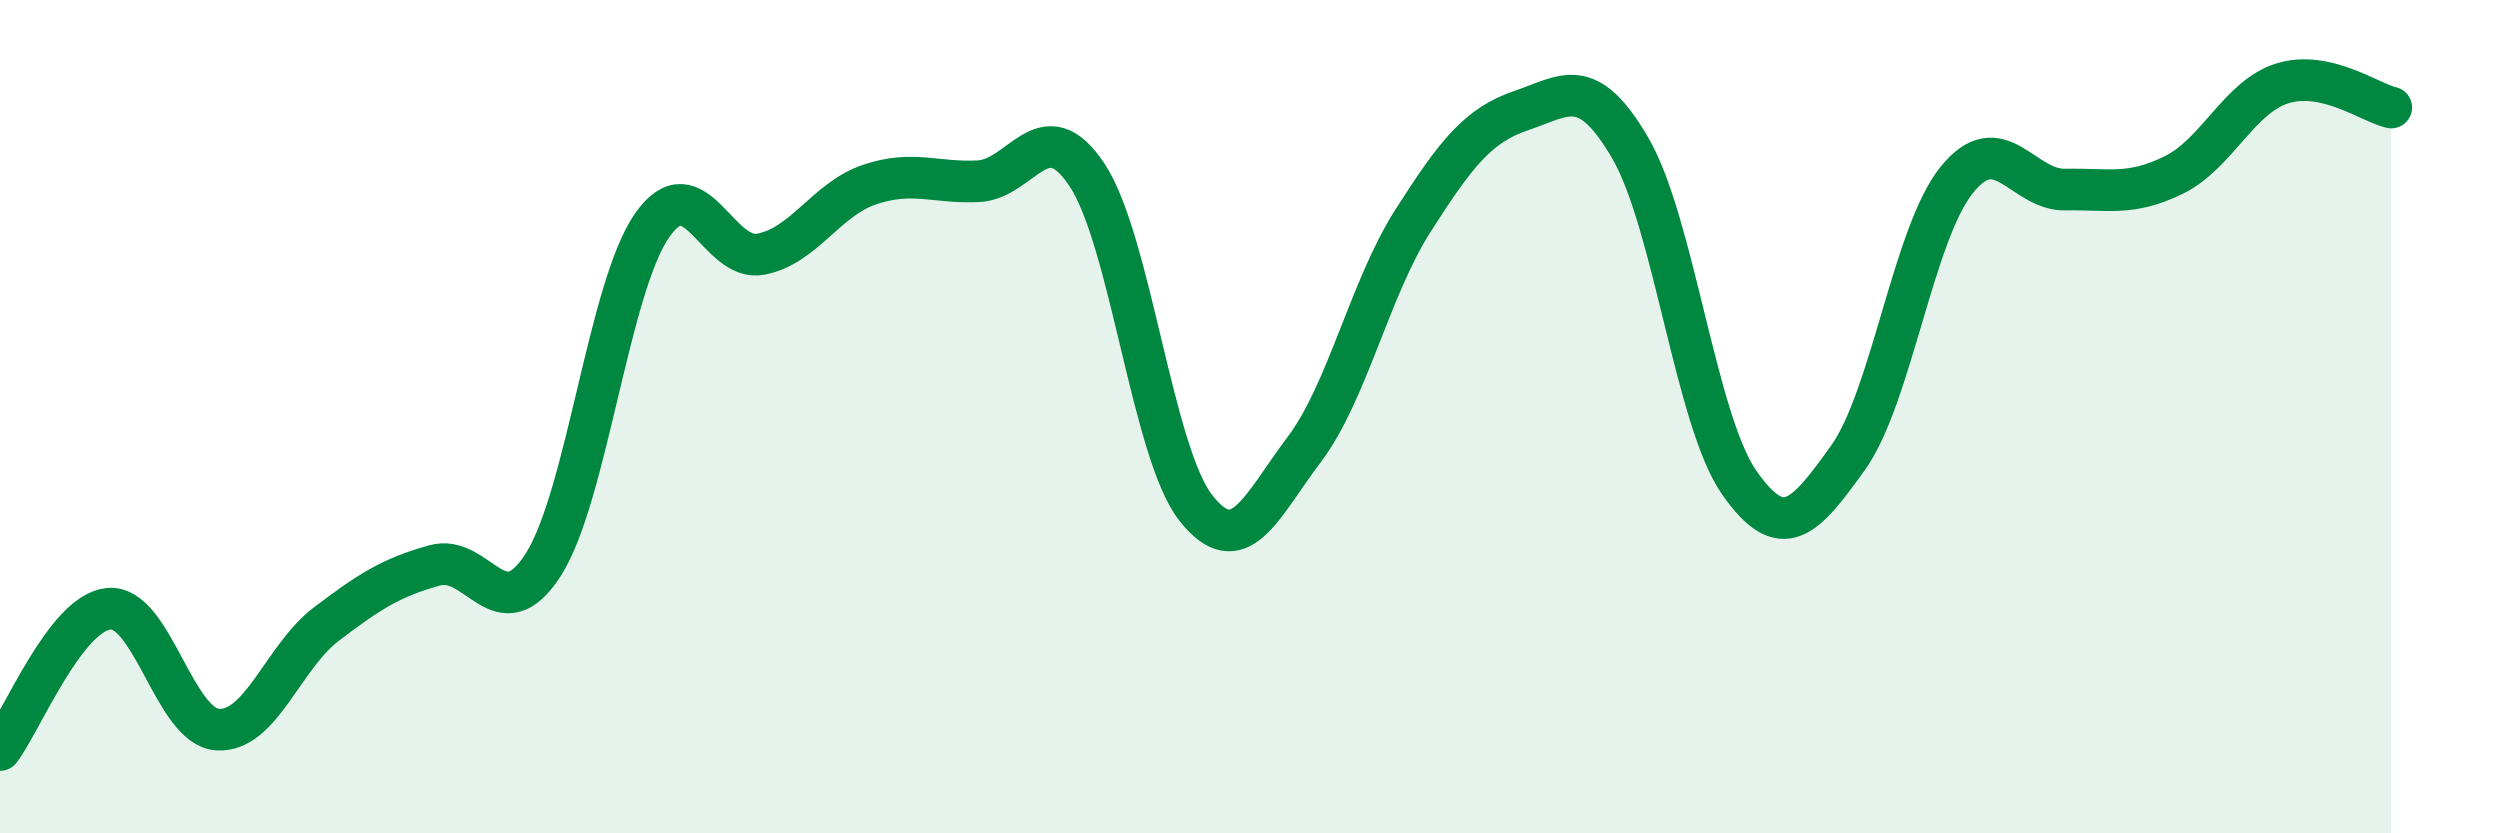 
    <svg width="60" height="20" viewBox="0 0 60 20" xmlns="http://www.w3.org/2000/svg">
      <path
        d="M 0,18 C 0.52,17.32 1.57,14.71 2.61,14.61 C 3.65,14.51 4.18,17.44 5.22,17.51 C 6.26,17.58 6.79,15.77 7.83,14.98 C 8.87,14.19 9.39,13.86 10.43,13.57 C 11.47,13.28 12,15.18 13.04,13.55 C 14.08,11.92 14.61,6.9 15.65,5.41 C 16.69,3.92 17.22,6.3 18.26,6.1 C 19.3,5.9 19.83,4.78 20.87,4.43 C 21.91,4.08 22.44,4.4 23.48,4.35 C 24.52,4.3 25.05,2.63 26.09,4.2 C 27.13,5.77 27.66,10.87 28.7,12.19 C 29.74,13.51 30.26,12.17 31.3,10.79 C 32.34,9.41 32.87,6.93 33.91,5.3 C 34.95,3.67 35.48,3 36.52,2.65 C 37.56,2.3 38.09,1.77 39.13,3.56 C 40.17,5.35 40.7,10.09 41.74,11.58 C 42.78,13.07 43.31,12.44 44.35,10.99 C 45.39,9.54 45.92,5.61 46.96,4.32 C 48,3.03 48.53,4.57 49.57,4.55 C 50.61,4.53 51.13,4.71 52.17,4.2 C 53.21,3.69 53.74,2.32 54.78,2 C 55.82,1.68 56.87,2.46 57.39,2.58L57.39 20L0 20Z"
        fill="#008740"
        opacity="0.1"
        stroke-linecap="round"
        stroke-linejoin="round"
      />
      <path
        d="M 0,18 C 0.52,17.32 1.57,14.71 2.61,14.61 C 3.65,14.51 4.18,17.44 5.22,17.51 C 6.26,17.58 6.79,15.77 7.83,14.98 C 8.87,14.19 9.39,13.86 10.43,13.57 C 11.47,13.28 12,15.18 13.04,13.55 C 14.08,11.92 14.61,6.9 15.65,5.41 C 16.69,3.92 17.22,6.3 18.26,6.1 C 19.3,5.9 19.83,4.78 20.87,4.43 C 21.91,4.08 22.44,4.4 23.48,4.35 C 24.52,4.3 25.05,2.63 26.09,4.2 C 27.13,5.77 27.66,10.87 28.7,12.19 C 29.74,13.51 30.26,12.17 31.3,10.79 C 32.34,9.41 32.87,6.93 33.91,5.3 C 34.95,3.67 35.48,3 36.52,2.65 C 37.56,2.3 38.09,1.77 39.13,3.56 C 40.17,5.35 40.7,10.09 41.74,11.58 C 42.78,13.07 43.31,12.44 44.35,10.99 C 45.39,9.54 45.92,5.61 46.96,4.32 C 48,3.03 48.53,4.57 49.57,4.55 C 50.61,4.53 51.13,4.71 52.17,4.2 C 53.21,3.69 53.74,2.32 54.78,2 C 55.82,1.68 56.87,2.46 57.39,2.58"
        stroke="#008740"
        stroke-width="1"
        fill="none"
        stroke-linecap="round"
        stroke-linejoin="round"
      />
    </svg>
  